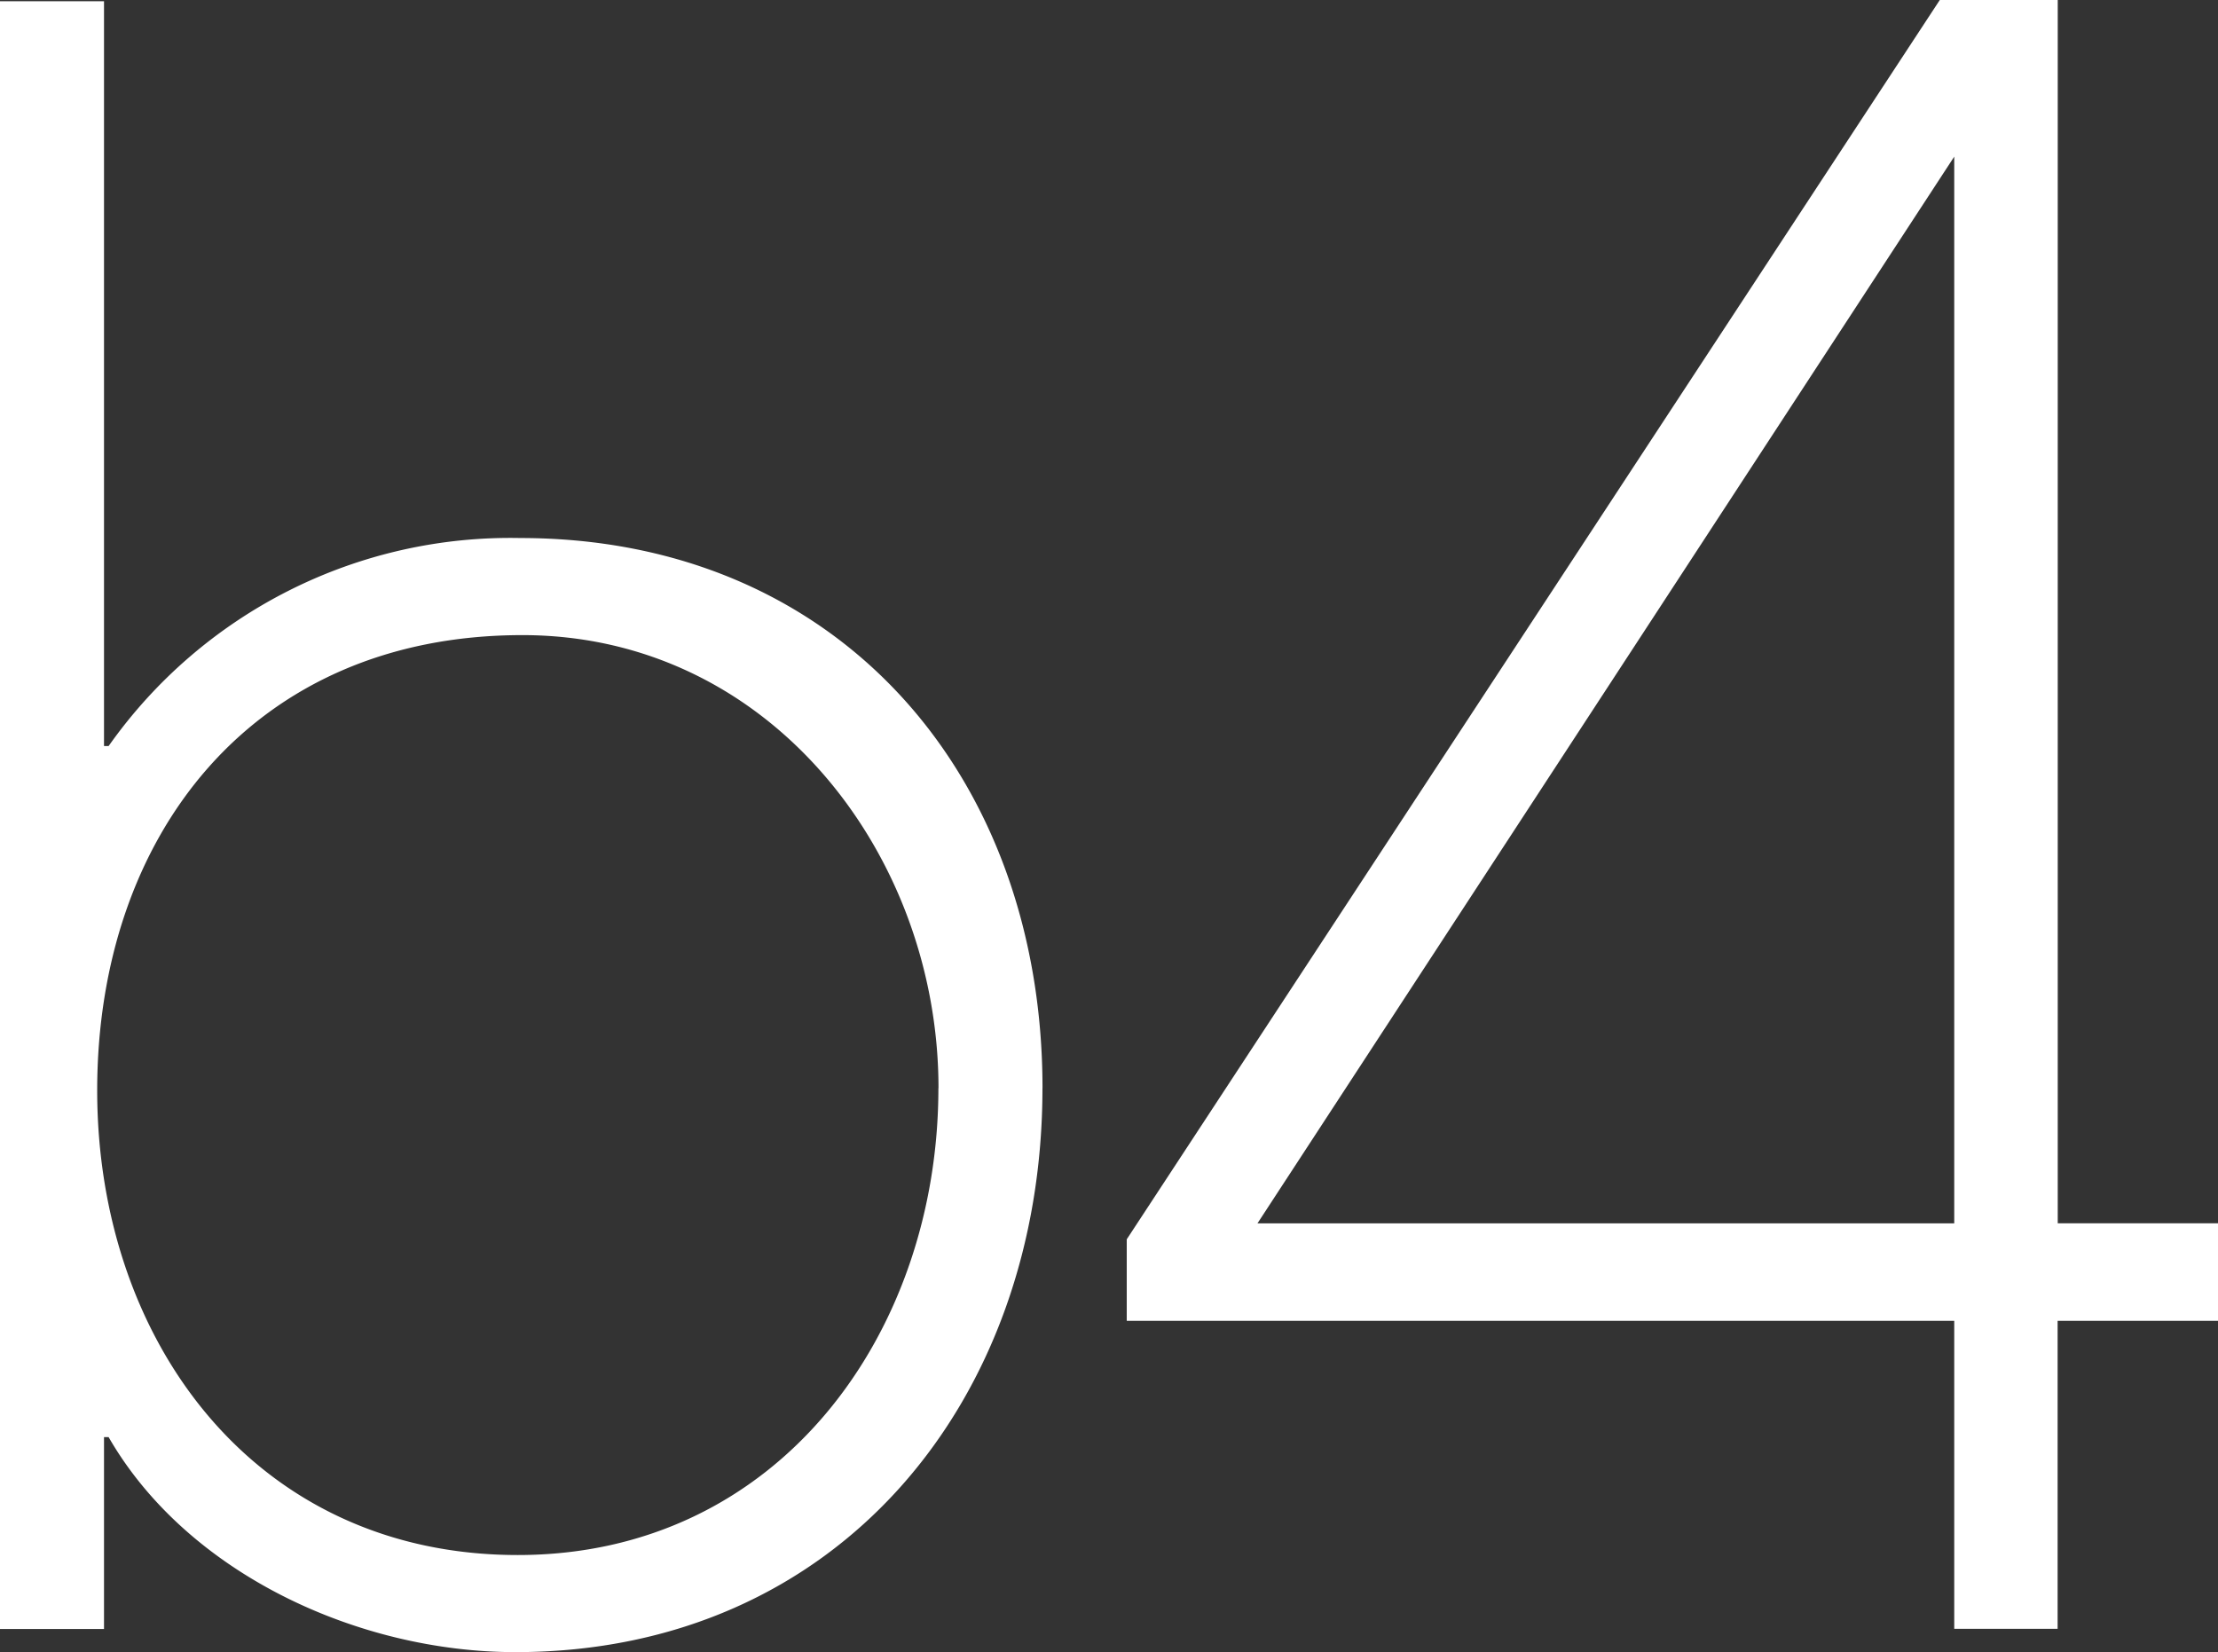 <?xml version="1.0" encoding="UTF-8"?> <svg xmlns="http://www.w3.org/2000/svg" xmlns:xlink="http://www.w3.org/1999/xlink" id="B4" width="87.539" height="65.205" viewBox="0 0 87.539 65.205"><rect x="0" y="0" width="87.539" height="65.205" fill="#333333" stroke="none"/><defs><clipPath id="clip-path"><rect id="Rectangle_14" data-name="Rectangle 14" width="87.538" height="65.205" fill="#fff"></rect></clipPath></defs><path id="Path_12" data-name="Path 12" d="M64.885,6.182v42.1h-27.5ZM64.315,0,32.354,48.716l-.128.195v3.218H64.885V64.283h4.08V52.129H75.3V48.28h-6.33V0Z" transform="translate(12.244)" fill="#fff"></path><g id="Group_10" data-name="Group 10" transform="translate(0 0)"><g id="Group_9" data-name="Group 9" clip-path="url(#clip-path)"><path id="Path_13" data-name="Path 13" d="M37.036,42.933c0,9.668-6.294,18.426-16.6,18.426-10.4,0-16.6-8.482-16.6-18.335,0-10.035,6.112-17.971,16.784-17.971,9.762,0,16.42,8.665,16.42,17.88m4.105,0c0-12.317-8.028-21.712-20.616-21.712A19.4,19.4,0,0,0,4.287,29.431H4.105V.036H0V64.279H4.105V56.706h.182c3.1,5.383,9.851,8.485,16.056,8.485,12.77,0,20.8-9.942,20.8-22.258" transform="translate(0 0.013)" fill="#fff"></path></g></g></svg> 